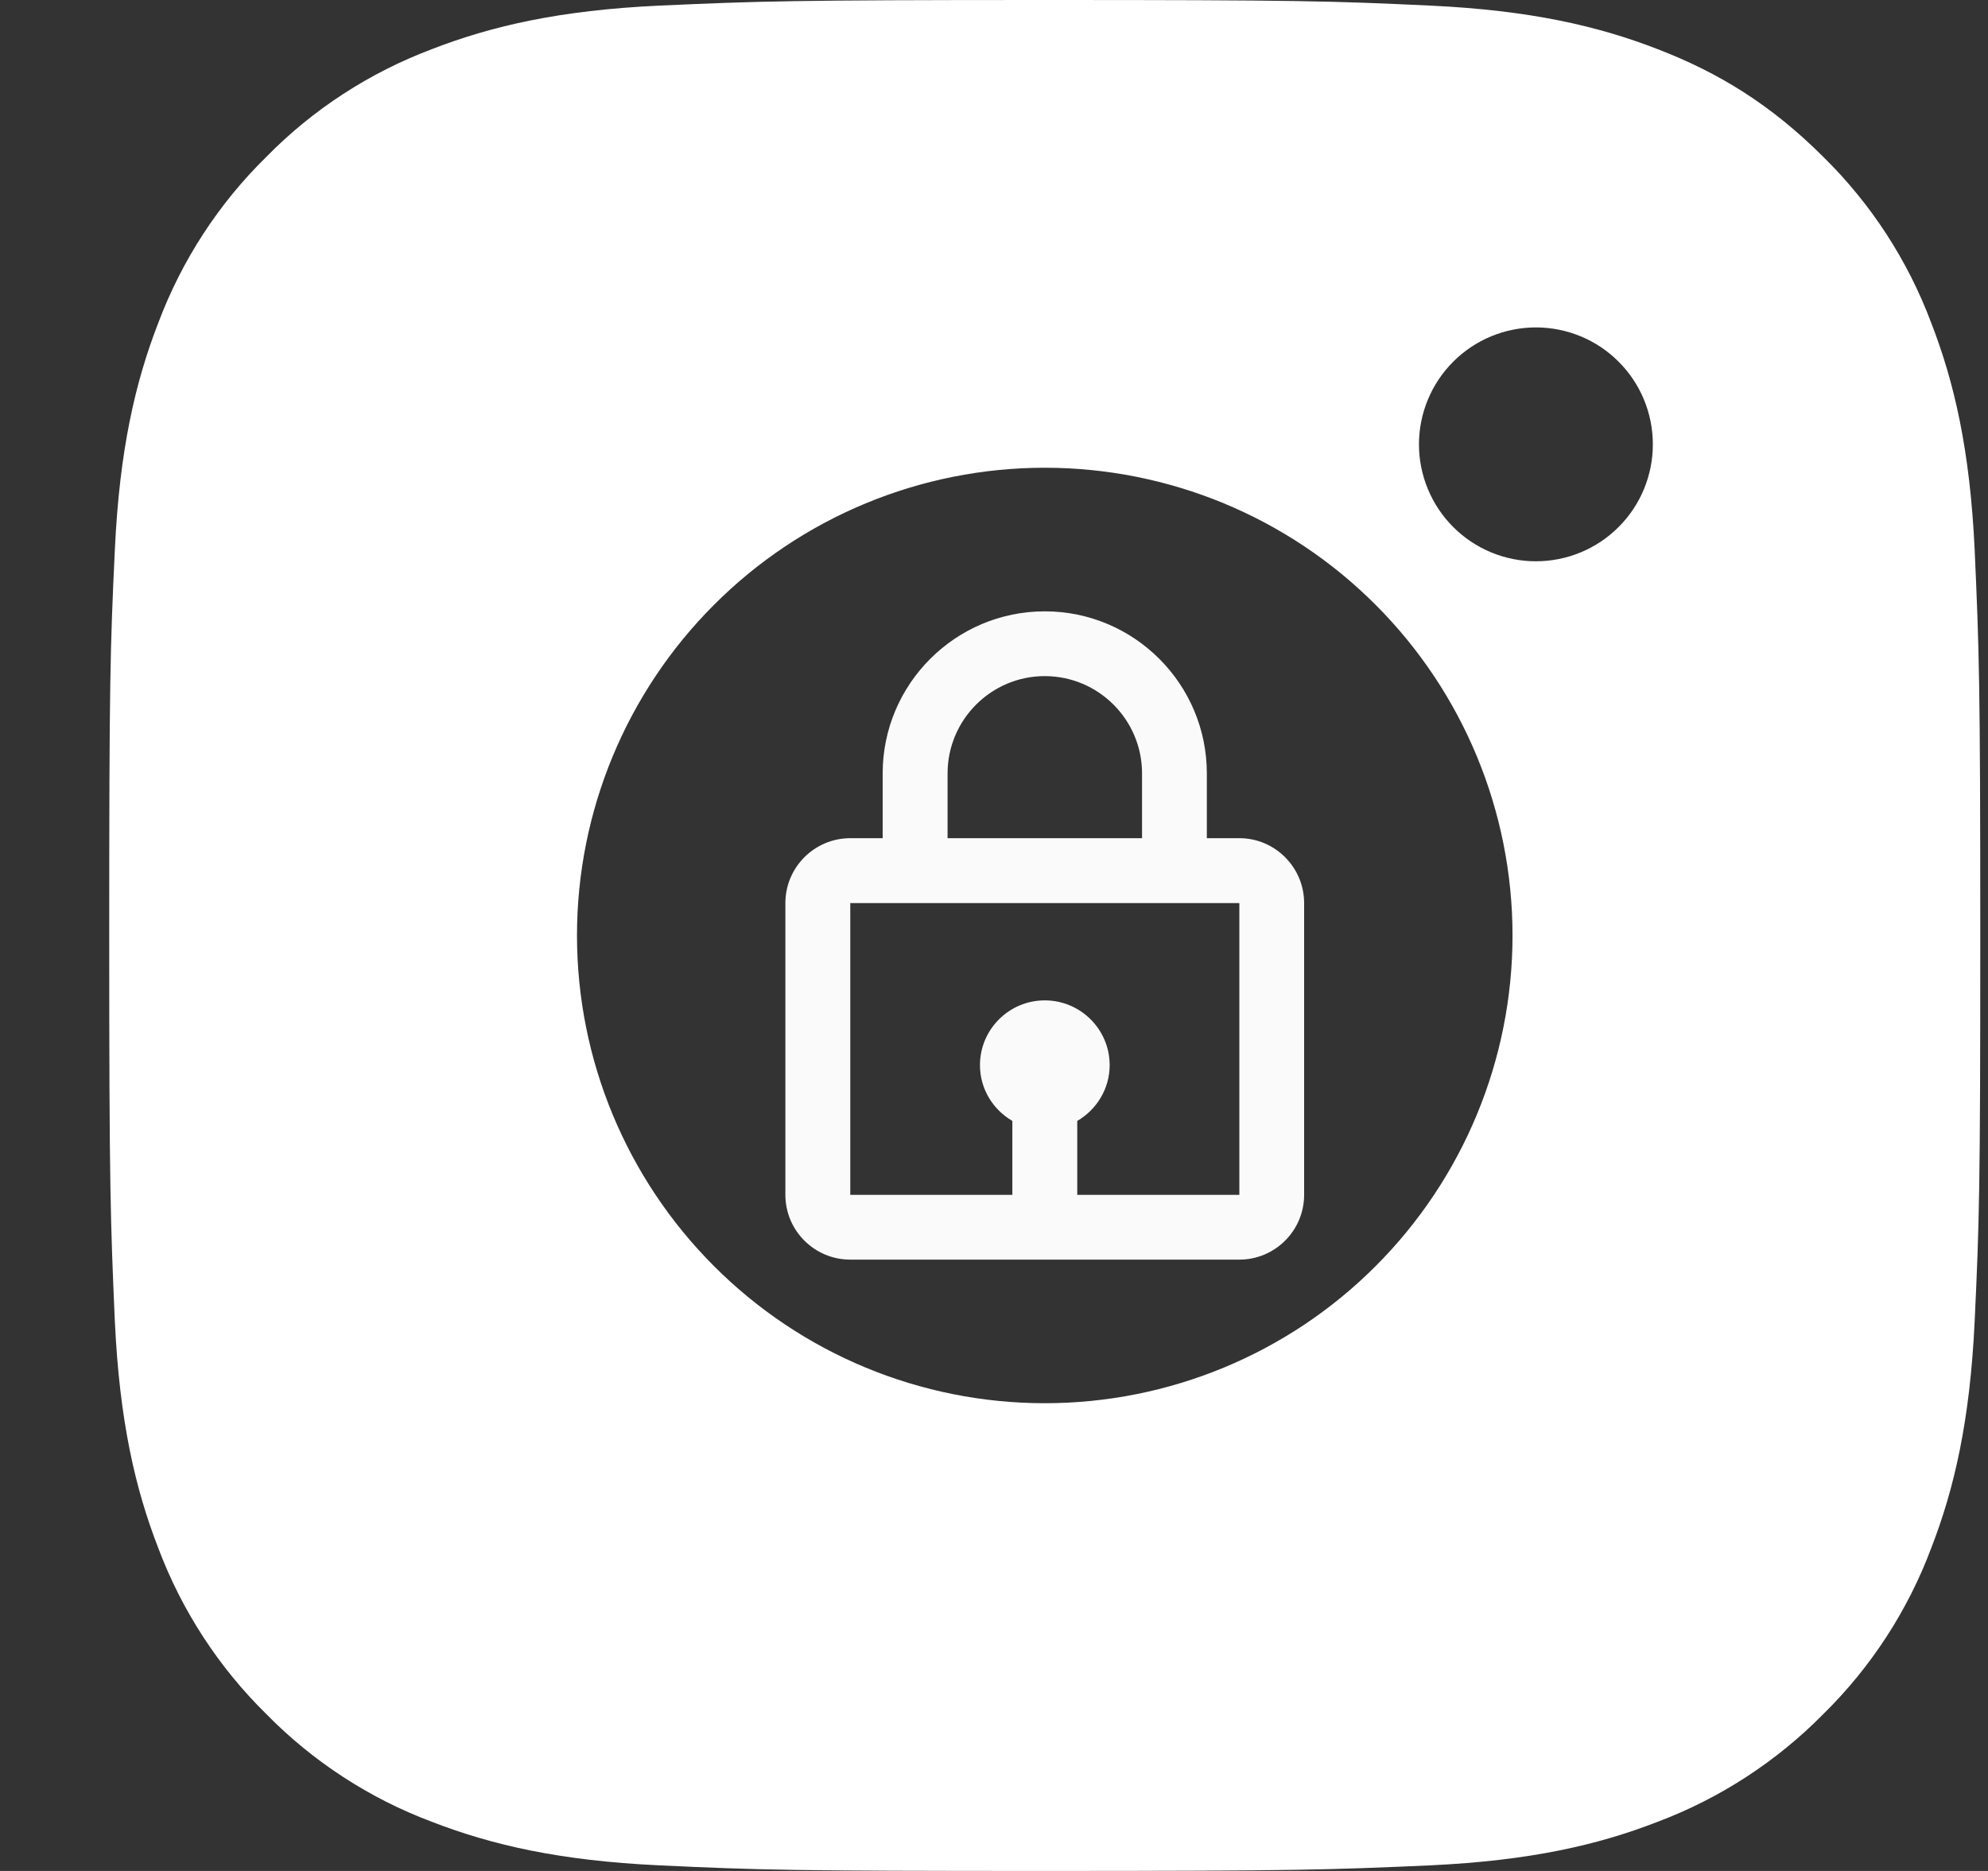 <?xml version="1.0" encoding="UTF-8"?> <svg xmlns="http://www.w3.org/2000/svg" width="17" height="16" viewBox="0 0 17 16" fill="none"><rect x="0" y="0" width="17" height="16" fill="#333333" stroke="none"/> <path d="M8.934 5.228C8.17 5.228 7.548 5.85 7.548 6.614V7.168H7.271C6.965 7.168 6.716 7.417 6.716 7.723V10.218C6.716 10.524 6.965 10.772 7.271 10.772H10.598C10.903 10.772 11.152 10.524 11.152 10.218V7.723C11.152 7.417 10.903 7.168 10.598 7.168H10.32V6.614C10.32 5.85 9.699 5.228 8.934 5.228ZM8.103 6.614C8.103 6.155 8.476 5.782 8.934 5.782C9.393 5.782 9.766 6.155 9.766 6.614V7.168H8.103V6.614ZM10.598 10.218H9.212V9.586C9.376 9.49 9.489 9.313 9.489 9.109C9.489 8.803 9.24 8.555 8.934 8.555C8.629 8.555 8.38 8.803 8.38 9.109C8.38 9.313 8.492 9.49 8.657 9.586V10.218H7.271V7.723H10.598L10.598 10.218V10.218Z" fill="#FAFAFA"></path> <path d="M8.934 0C11.108 0 11.379 0.008 12.232 0.048C13.084 0.088 13.664 0.222 14.174 0.42C14.702 0.623 15.147 0.898 15.592 1.342C15.999 1.742 16.314 2.226 16.514 2.76C16.712 3.27 16.846 3.85 16.886 4.702C16.924 5.555 16.934 5.826 16.934 8C16.934 10.174 16.926 10.445 16.886 11.298C16.846 12.15 16.712 12.73 16.514 13.24C16.314 13.774 15.999 14.258 15.592 14.658C15.192 15.064 14.708 15.379 14.174 15.58C13.665 15.778 13.084 15.912 12.232 15.952C11.379 15.99 11.108 16 8.934 16C6.761 16 6.49 15.992 5.637 15.952C4.785 15.912 4.205 15.778 3.694 15.58C3.16 15.38 2.676 15.065 2.277 14.658C1.87 14.258 1.555 13.774 1.354 13.24C1.156 12.73 1.022 12.15 0.982 11.298C0.945 10.445 0.934 10.174 0.934 8C0.934 5.826 0.942 5.555 0.982 4.702C1.022 3.85 1.156 3.27 1.354 2.76C1.555 2.226 1.869 1.742 2.277 1.342C2.676 0.935 3.16 0.621 3.694 0.42C4.205 0.222 4.784 0.088 5.637 0.048C6.49 0.01 6.761 0 8.934 0ZM8.934 4C7.873 4 6.856 4.421 6.106 5.172C5.356 5.922 4.934 6.939 4.934 8C4.934 9.061 5.356 10.078 6.106 10.828C6.856 11.579 7.873 12 8.934 12C9.995 12 11.013 11.579 11.763 10.828C12.513 10.078 12.934 9.061 12.934 8C12.934 6.939 12.513 5.922 11.763 5.172C11.013 4.421 9.995 4 8.934 4ZM14.134 3.8C14.134 3.535 14.029 3.28 13.841 3.093C13.654 2.905 13.399 2.8 13.134 2.8C12.869 2.8 12.615 2.905 12.427 3.093C12.24 3.28 12.134 3.535 12.134 3.8C12.134 4.065 12.24 4.32 12.427 4.507C12.615 4.695 12.869 4.8 13.134 4.8C13.399 4.8 13.654 4.695 13.841 4.507C14.029 4.32 14.134 4.065 14.134 3.8Z" fill="white"></path> </svg> 